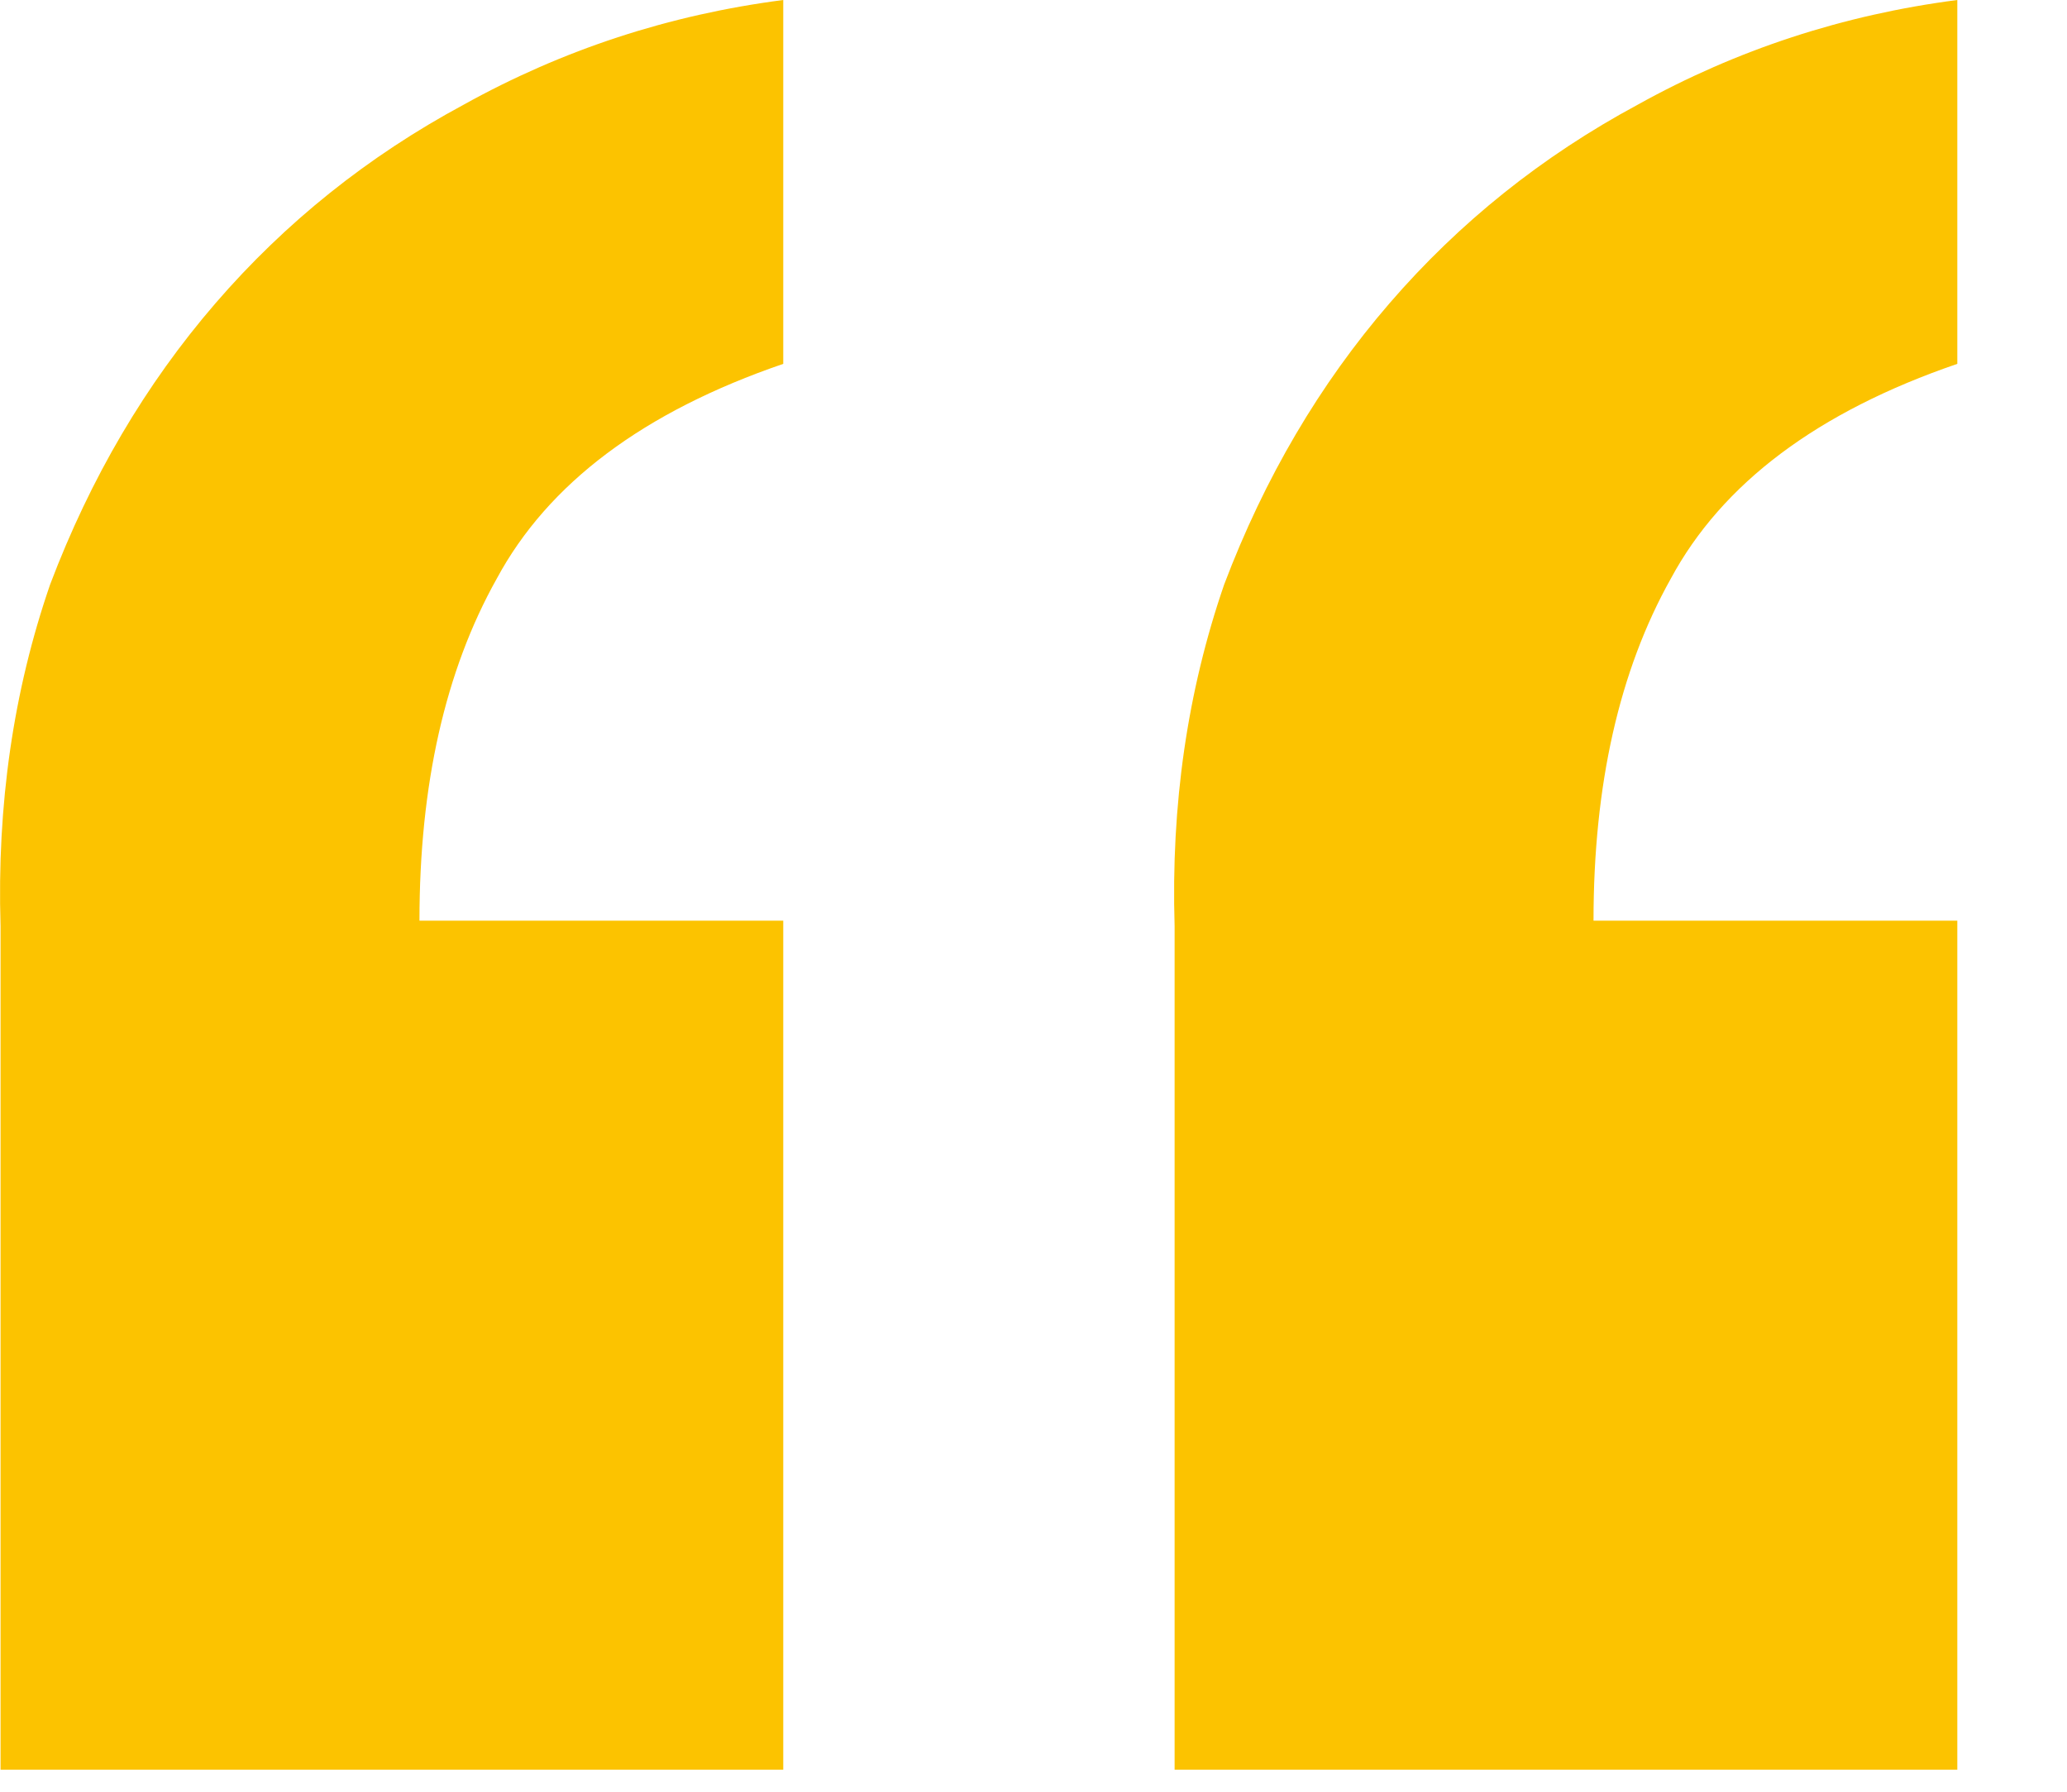 <?xml version="1.0" encoding="UTF-8" standalone="no"?> <svg xmlns="http://www.w3.org/2000/svg" xmlns:xlink="http://www.w3.org/1999/xlink" xmlns:serif="http://www.serif.com/" width="100%" height="100%" viewBox="0 0 15 13" version="1.1" xml:space="preserve" style="fill-rule:evenodd;clip-rule:evenodd;stroke-linejoin:round;stroke-miterlimit:2;"> <g transform="matrix(1,0,0,1,-0.156,-0.44)"> <path d="M5.84,13.28L5.84,7.12L3.2,7.12C3.2,6.133 3.387,5.307 3.76,4.64C4.133,3.947 4.827,3.427 5.84,3.08L5.84,0.44C5.013,0.547 4.24,0.8 3.52,1.2C2.827,1.573 2.227,2.053 1.72,2.64C1.213,3.227 0.813,3.907 0.52,4.68C0.253,5.453 0.133,6.28 0.16,7.16L0.16,13.28L5.84,13.28ZM14.36,13.28L14.36,7.12L11.72,7.12C11.72,6.133 11.907,5.307 12.28,4.64C12.653,3.947 13.347,3.427 14.36,3.08L14.36,0.44C13.533,0.547 12.76,0.8 12.04,1.2C11.347,1.573 10.747,2.053 10.24,2.64C9.733,3.227 9.333,3.907 9.04,4.68C8.773,5.453 8.653,6.28 8.68,7.16L8.68,13.28L14.36,13.28Z" style="fill:rgb(252,195,0);fill-rule:nonzero;"></path> </g> </svg> 